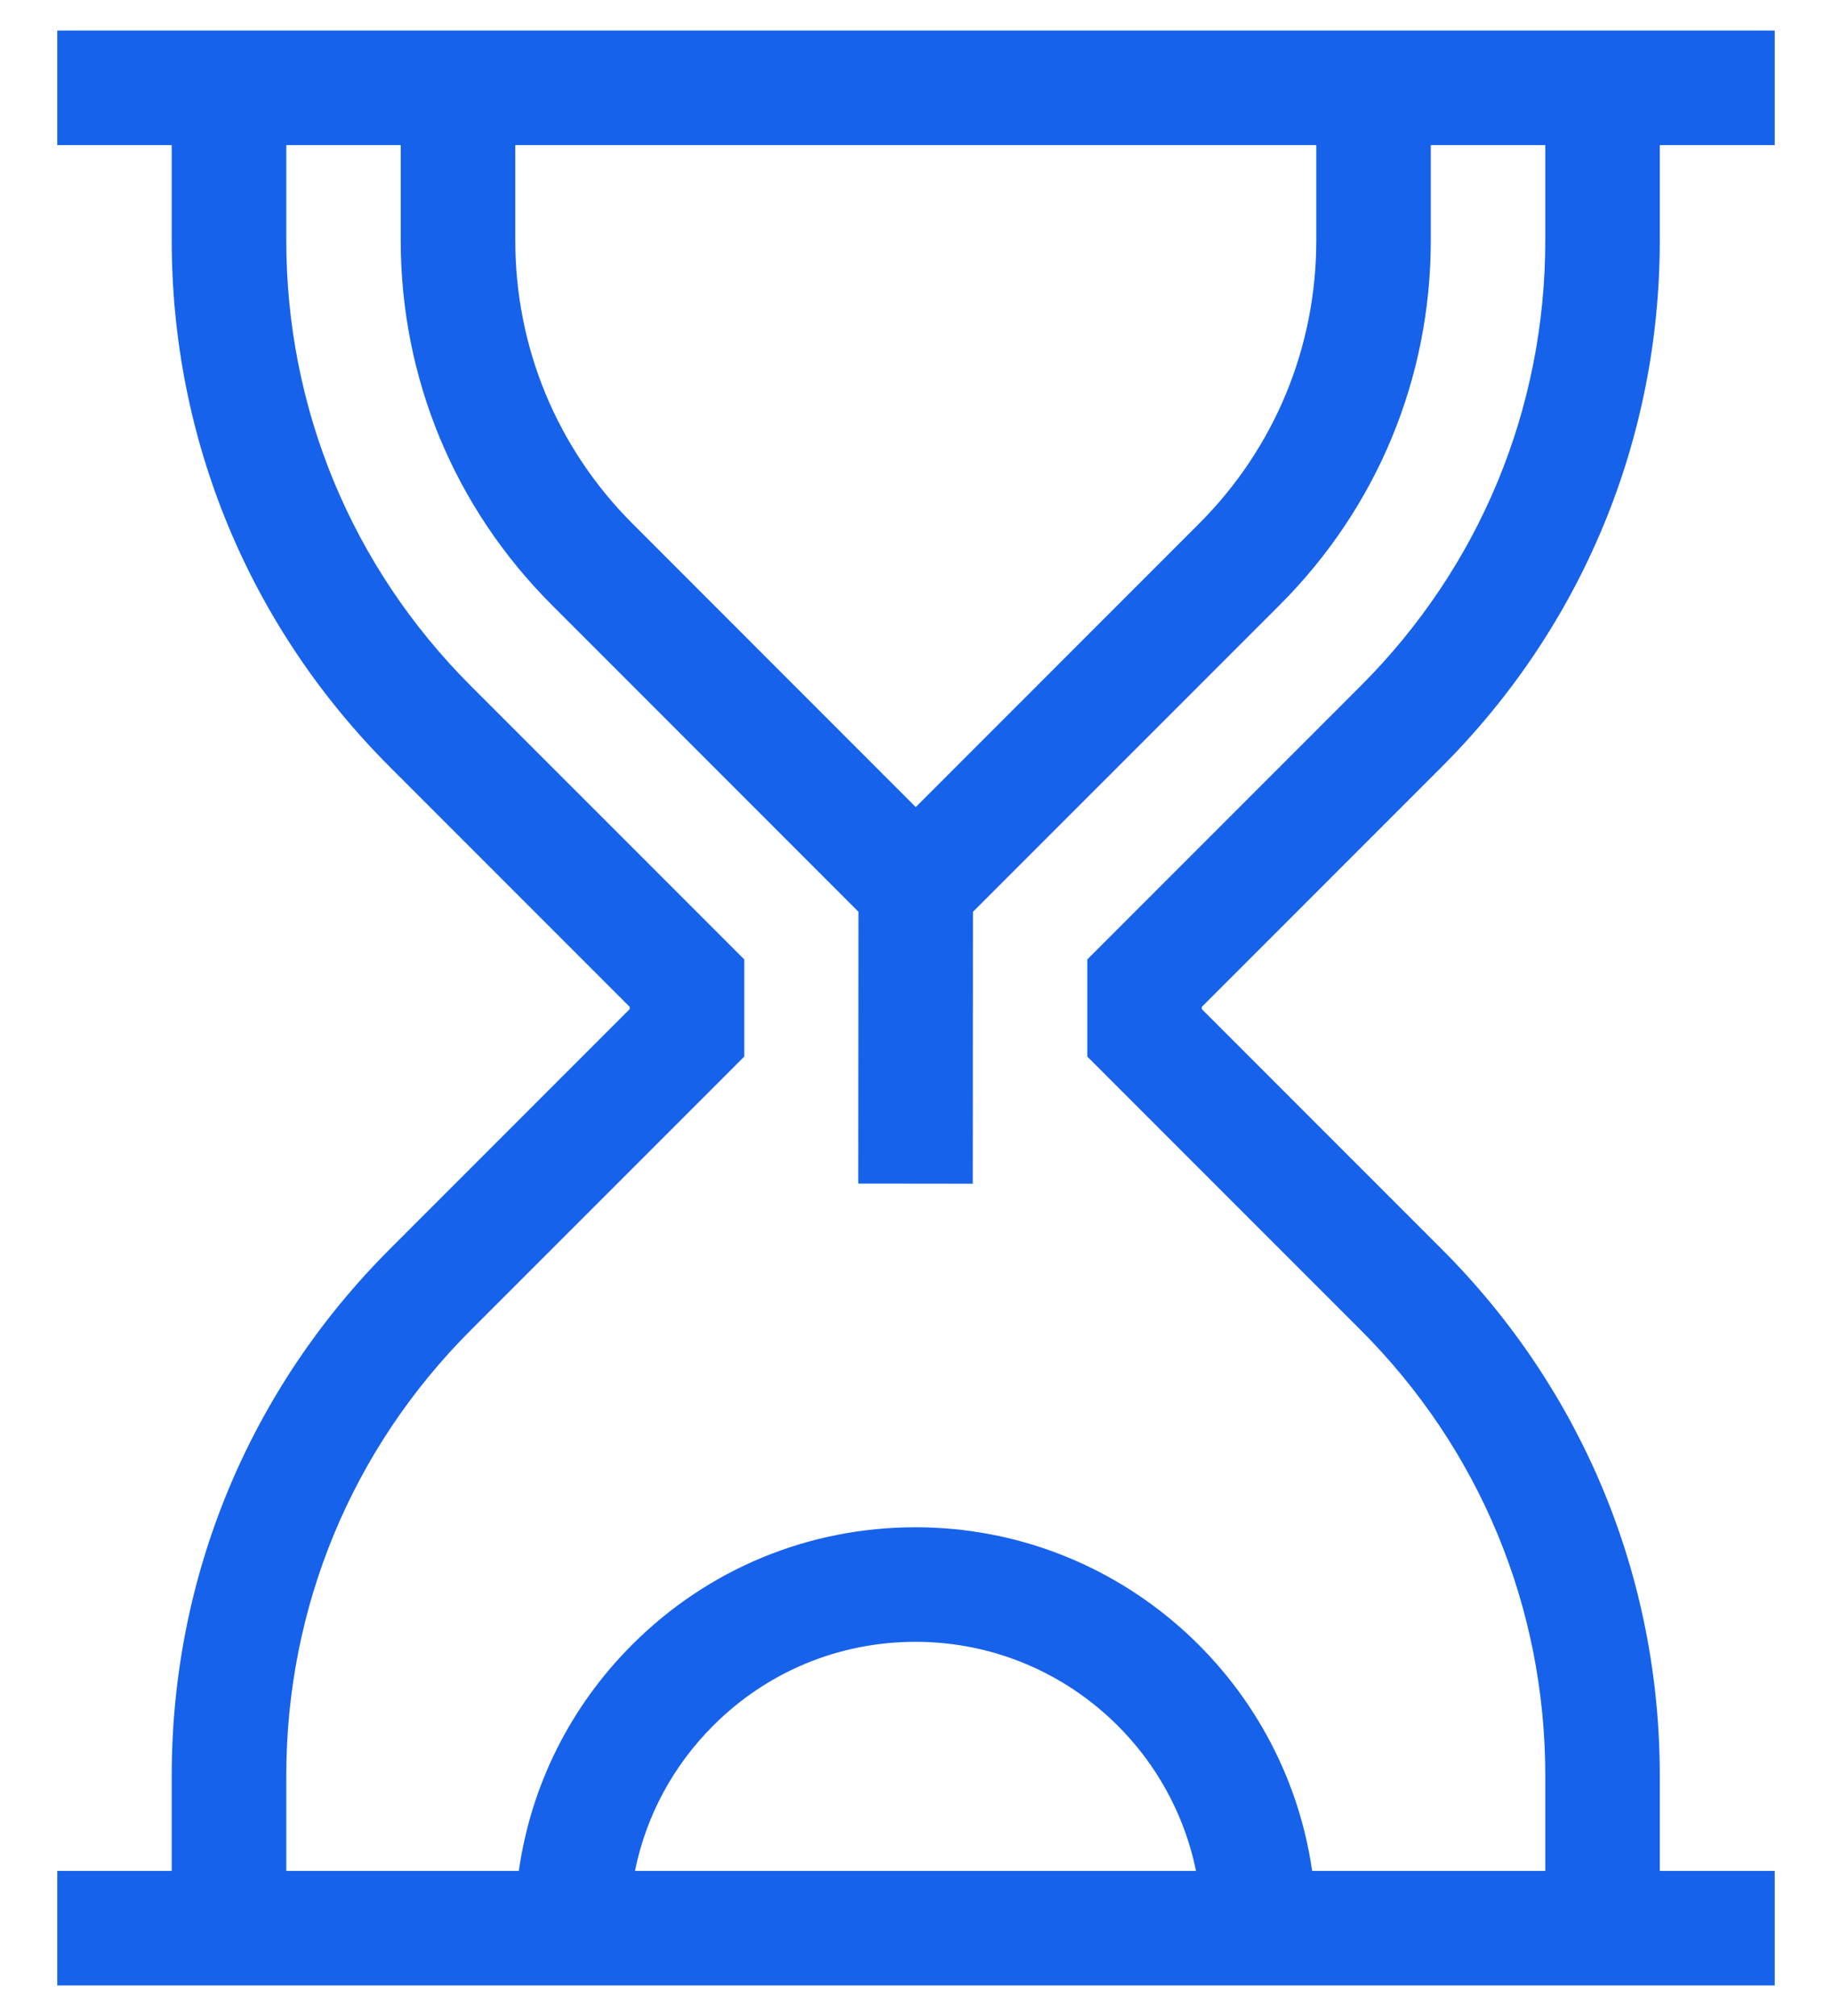 <?xml version="1.0" encoding="UTF-8"?> <svg xmlns="http://www.w3.org/2000/svg" width="30" height="33" viewBox="0 0 30 33" fill="none"><path d="M23.61 12.552C25.912 10.25 27.18 7.189 27.18 3.934V2.375H29.062V0.5H0.938V2.375H2.812V3.934C2.812 7.189 4.08 10.25 6.382 12.552L10.312 16.482V16.518L6.382 20.448C4.08 22.75 2.812 25.811 2.812 29.066V30.625H0.938V32.5H29.062V30.625H27.18V29.066C27.18 25.811 25.912 22.75 23.61 20.448L19.68 16.518V16.482L23.61 12.552ZM8.438 2.375H21.555V3.934C21.555 5.687 20.872 7.335 19.633 8.574L14.996 13.211L10.36 8.574C9.12 7.335 8.438 5.687 8.438 3.934V2.375ZM10.398 30.625C10.579 29.73 11.018 28.908 11.678 28.248C12.563 27.363 13.74 26.875 14.992 26.875C17.256 26.875 19.15 28.488 19.585 30.625H10.398ZM22.284 21.774C24.232 23.722 25.305 26.311 25.305 29.066V30.625H21.487C21.031 27.449 18.292 25 14.992 25C13.239 25 11.591 25.683 10.352 26.922C9.336 27.938 8.695 29.228 8.496 30.625H4.688V29.066C4.688 26.311 5.76 23.722 7.708 21.774L12.188 17.295V15.705L7.708 11.226C5.76 9.278 4.688 6.689 4.688 3.934V2.375H6.562V3.934C6.562 6.188 7.44 8.306 9.034 9.9L14.058 14.925L14.055 19.374L15.93 19.376L15.933 14.925L20.959 9.9C22.552 8.306 23.43 6.188 23.43 3.934V2.375H25.305V3.934C25.305 6.689 24.232 9.278 22.284 11.226L17.805 15.705V17.295L22.284 21.774Z" fill="#1662EA"></path></svg> 